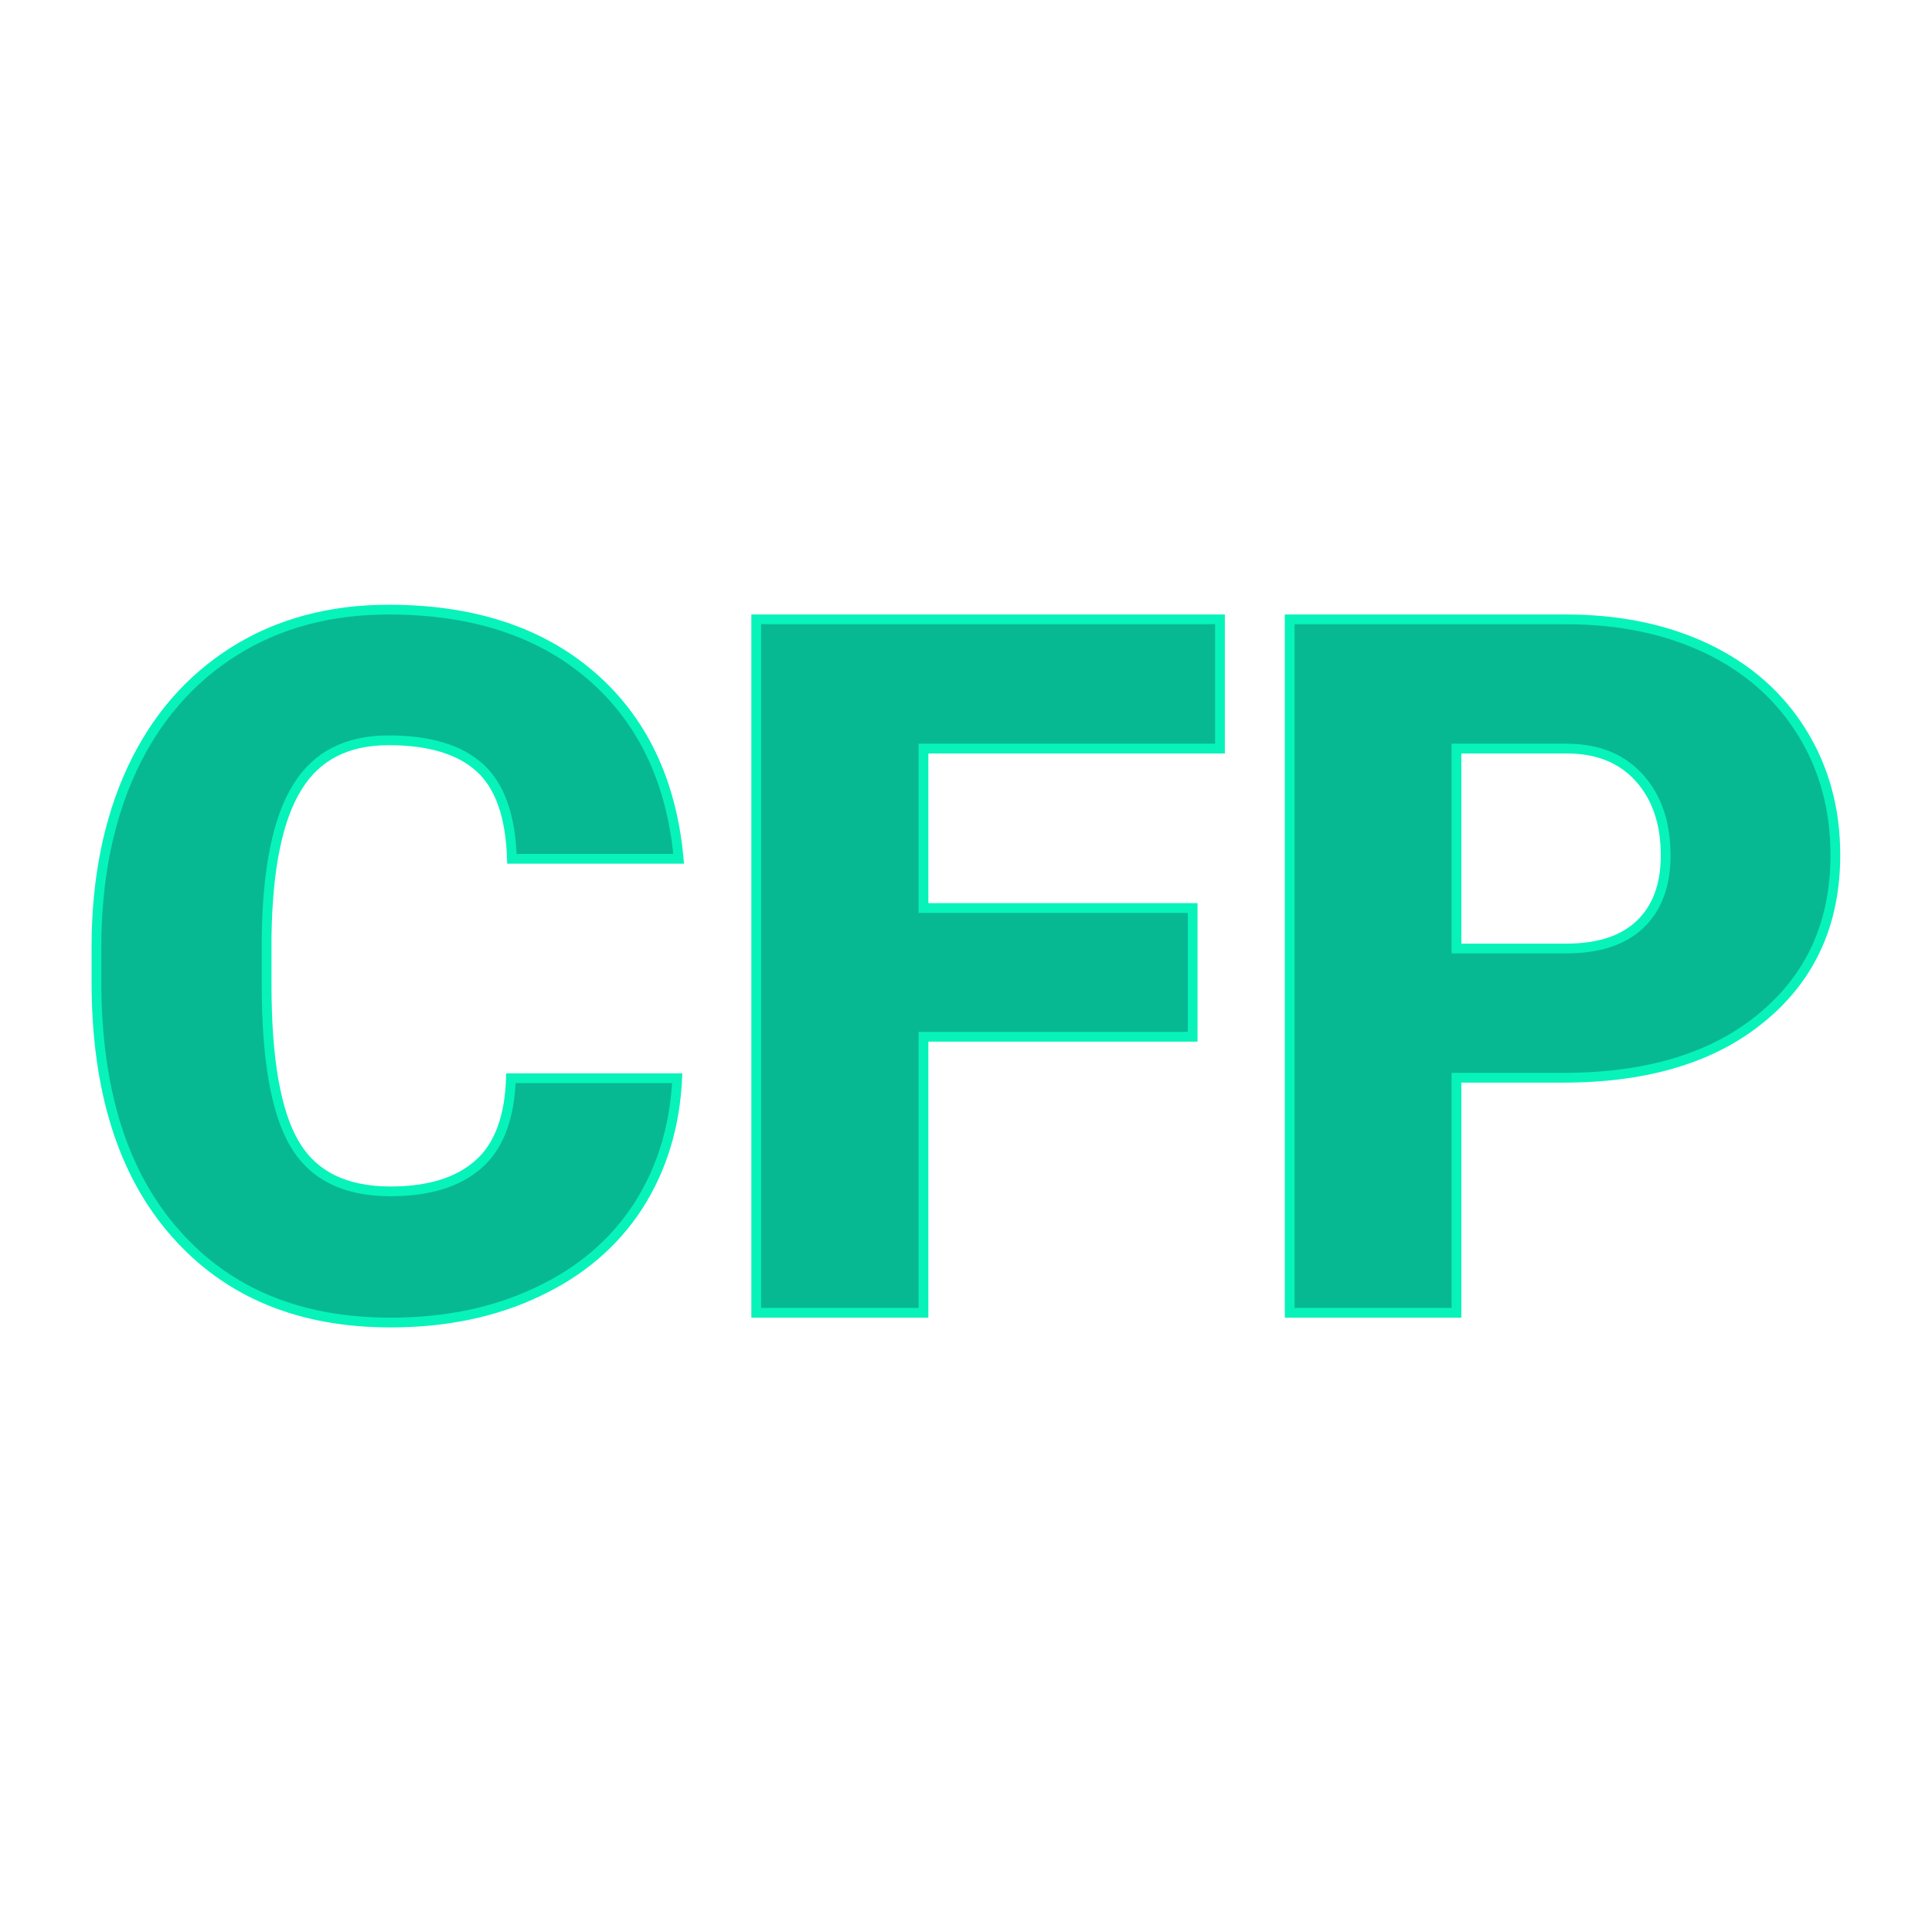 <?xml version="1.0" encoding="UTF-8"?> <svg xmlns="http://www.w3.org/2000/svg" xmlns:xlink="http://www.w3.org/1999/xlink" version="1.1" width="200" height="200"><svg xmlns="http://www.w3.org/2000/svg" xmlns:xlink="http://www.w3.org/1999/xlink" version="1.1" viewBox="0 0 200 200"><rect width="200" height="200" fill="url('#gradient')"></rect><defs><linearGradient id="SvgjsLinearGradient1001" gradientTransform="rotate(45 0.5 0.5)"><stop offset="0%" stop-color="#5d5e5f"></stop><stop offset="100%" stop-color="#454446"></stop></linearGradient></defs><g><g fill="#07b993" transform="matrix(5.048,0,0,5.048,6.602,135.899)" stroke="#07f3ba" stroke-width="0.2"><path d="M9.17-4.81L12.58-4.81Q12.51-3.33 11.78-2.19Q11.04-1.05 9.72-0.43Q8.40 0.20 6.70 0.20L6.70 0.20Q3.90 0.20 2.29-1.63Q0.67-3.46 0.67-6.79L0.67-6.79L0.67-7.49Q0.67-9.58 1.40-11.15Q2.13-12.71 3.50-13.57Q4.86-14.42 6.66-14.42L6.66-14.42Q9.25-14.42 10.82-13.06Q12.39-11.70 12.61-9.31L12.61-9.31L9.19-9.31Q9.15-10.61 8.54-11.17Q7.92-11.74 6.66-11.74L6.66-11.74Q5.38-11.74 4.79-10.78Q4.19-9.82 4.16-7.72L4.16-7.72L4.16-6.72Q4.16-4.44 4.73-3.47Q5.30-2.49 6.70-2.49L6.70-2.49Q7.88-2.49 8.51-3.05Q9.13-3.60 9.17-4.81L9.17-4.81ZM23.15-8.30L23.15-5.66L17.63-5.66L17.63 0L14.20 0L14.20-14.22L23.71-14.22L23.71-11.57L17.63-11.57L17.63-8.30L23.15-8.30ZM30.75-4.82L28.56-4.82L28.56 0L25.14 0L25.14-14.22L30.81-14.22Q32.44-14.22 33.70-13.62Q34.95-13.02 35.64-11.91Q36.33-10.80 36.33-9.39L36.33-9.39Q36.33-7.31 34.84-6.07Q33.35-4.82 30.75-4.82L30.75-4.82ZM28.56-11.57L28.56-7.47L30.81-7.47Q31.81-7.47 32.33-7.97Q32.85-8.47 32.85-9.38L32.85-9.38Q32.85-10.37 32.31-10.97Q31.78-11.56 30.85-11.57L30.85-11.57L28.56-11.57Z"></path></g></g></svg><style>@media (prefers-color-scheme: light) { :root { filter: none; } } @media (prefers-color-scheme: dark) { :root { filter: none; } } </style></svg> 